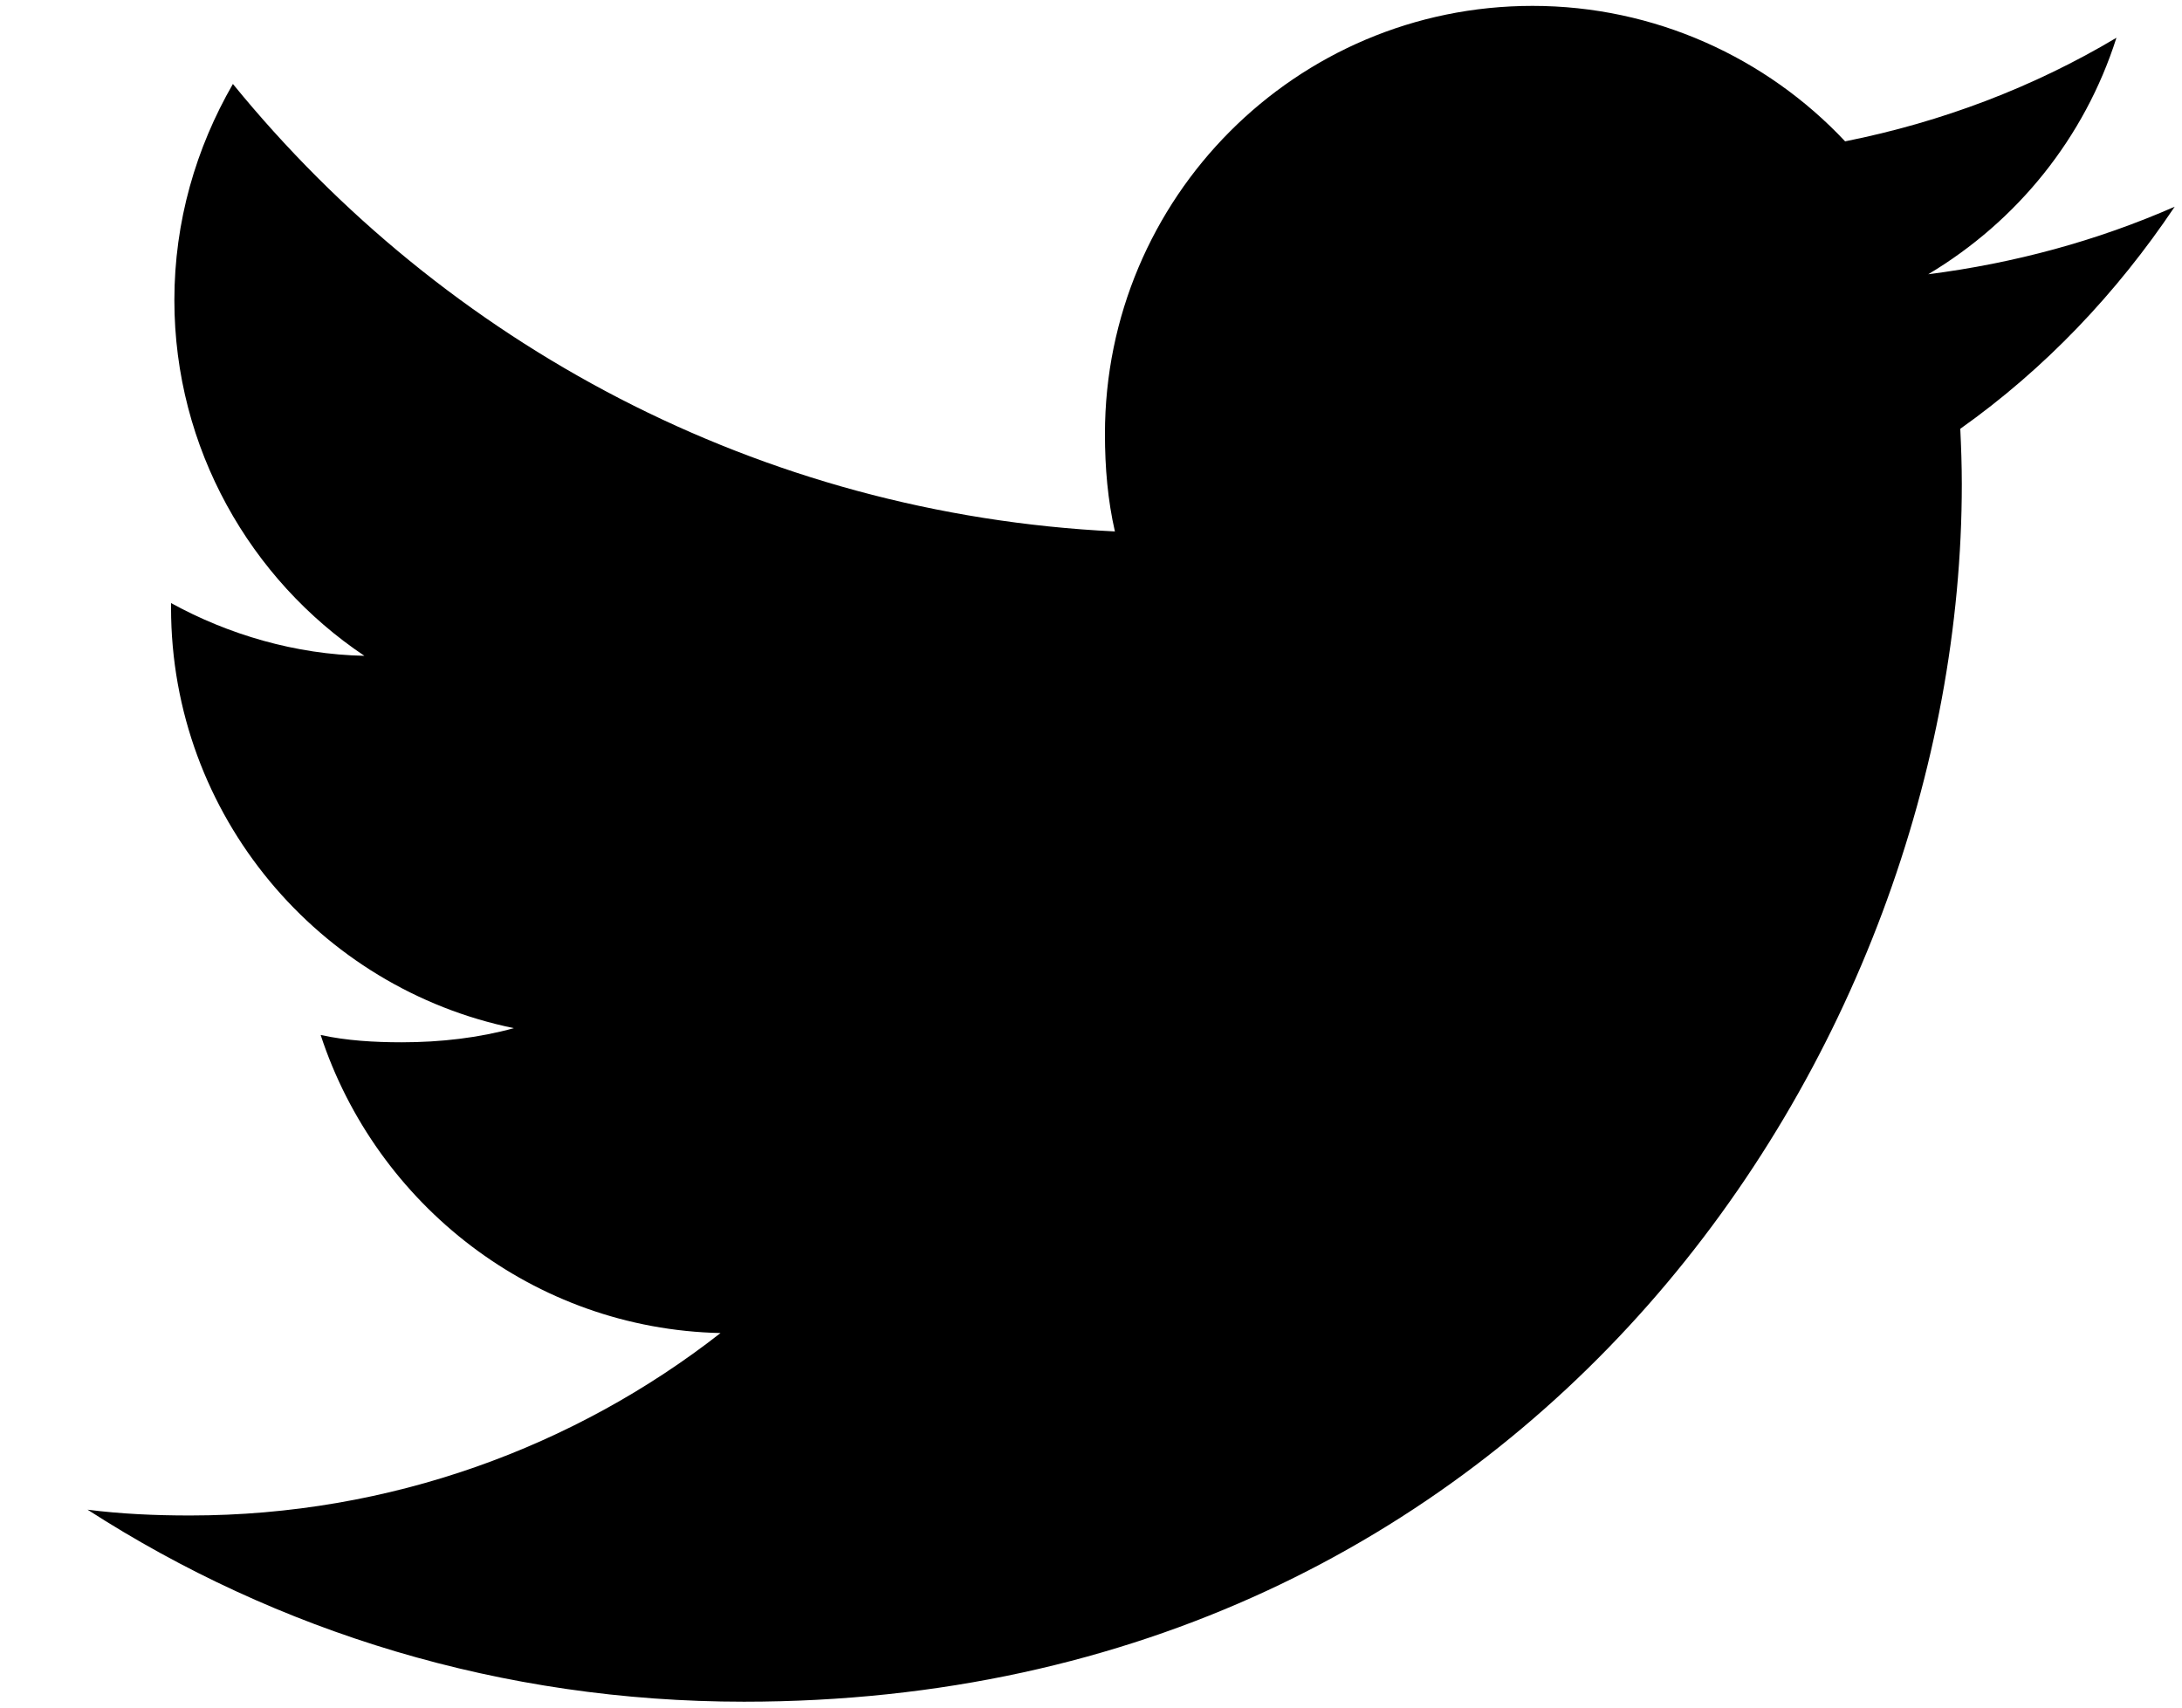 <svg width="23" height="18" viewBox="0 0 23 18" fill="none" xmlns="http://www.w3.org/2000/svg">
<path d="M22.923 2.179C22.105 2.538 21.233 2.775 20.325 2.891C21.26 2.333 21.973 1.455 22.309 0.398C21.437 0.918 20.474 1.285 19.449 1.49C18.621 0.608 17.441 0.062 16.154 0.062C13.657 0.062 11.647 2.089 11.647 4.574C11.647 4.931 11.677 5.275 11.752 5.602C8.002 5.42 4.684 3.622 2.455 0.885C2.066 1.56 1.838 2.333 1.838 3.164C1.838 4.726 2.642 6.111 3.841 6.913C3.116 6.899 2.406 6.689 1.803 6.357C1.803 6.371 1.803 6.389 1.803 6.407C1.803 8.598 3.367 10.419 5.417 10.838C5.05 10.939 4.65 10.987 4.234 10.987C3.946 10.987 3.654 10.97 3.38 10.91C3.965 12.696 5.623 14.009 7.595 14.052C6.06 15.252 4.112 15.975 2.003 15.975C1.633 15.975 1.278 15.959 0.923 15.914C2.921 17.202 5.289 17.938 7.842 17.938C16.142 17.938 20.679 11.062 20.679 5.103C20.679 4.904 20.672 4.711 20.663 4.52C21.558 3.885 22.31 3.092 22.923 2.179Z" fill="black"/>
</svg>
